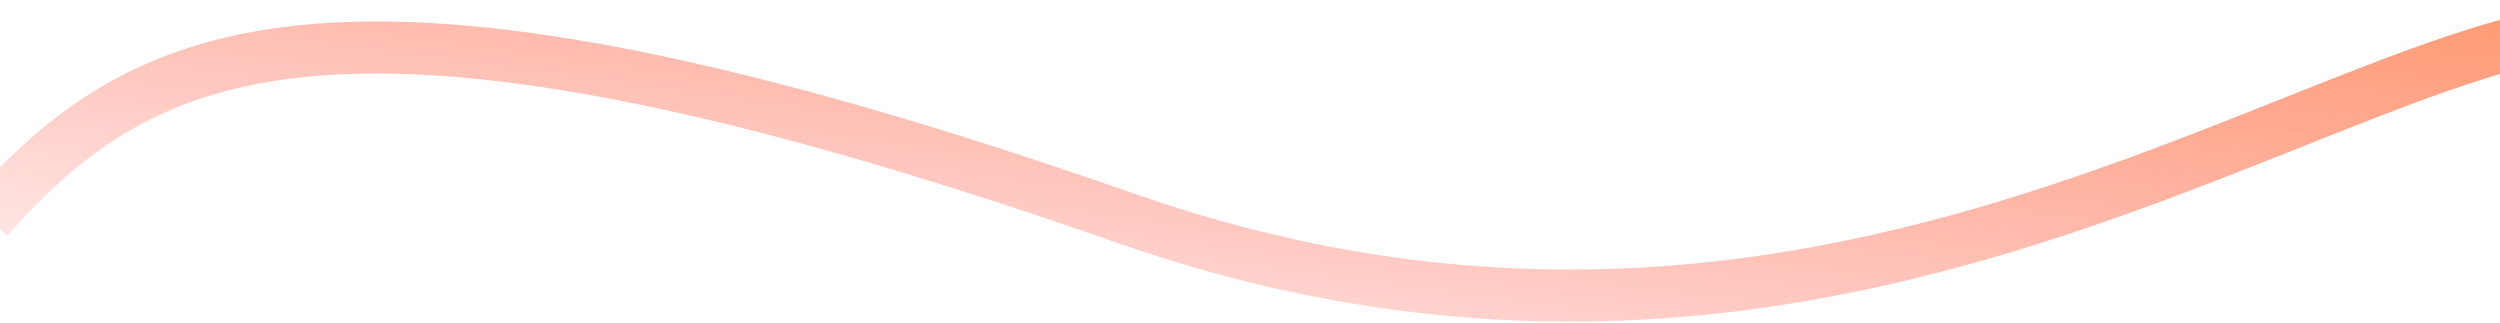 <svg width="1440" height="186" viewBox="0 0 1440 186" fill="none" xmlns="http://www.w3.org/2000/svg">
<path d="M-7 125.759C81.407 26.602 191.719 -34.044 648.535 125.759C1105.35 285.562 1403.92 -41.502 1559 23.727" stroke="url(#paint0_linear_1697_9246)" stroke-width="30"/>
<defs>
<linearGradient id="paint0_linear_1697_9246" x1="1339.22" y1="-106.565" x2="1272.65" y2="385.747" gradientUnits="userSpaceOnUse">
<stop stop-color="#FF8F51"/>
<stop offset="1" stop-color="#FF5151" stop-opacity="0"/>
</linearGradient>
</defs>
</svg>

